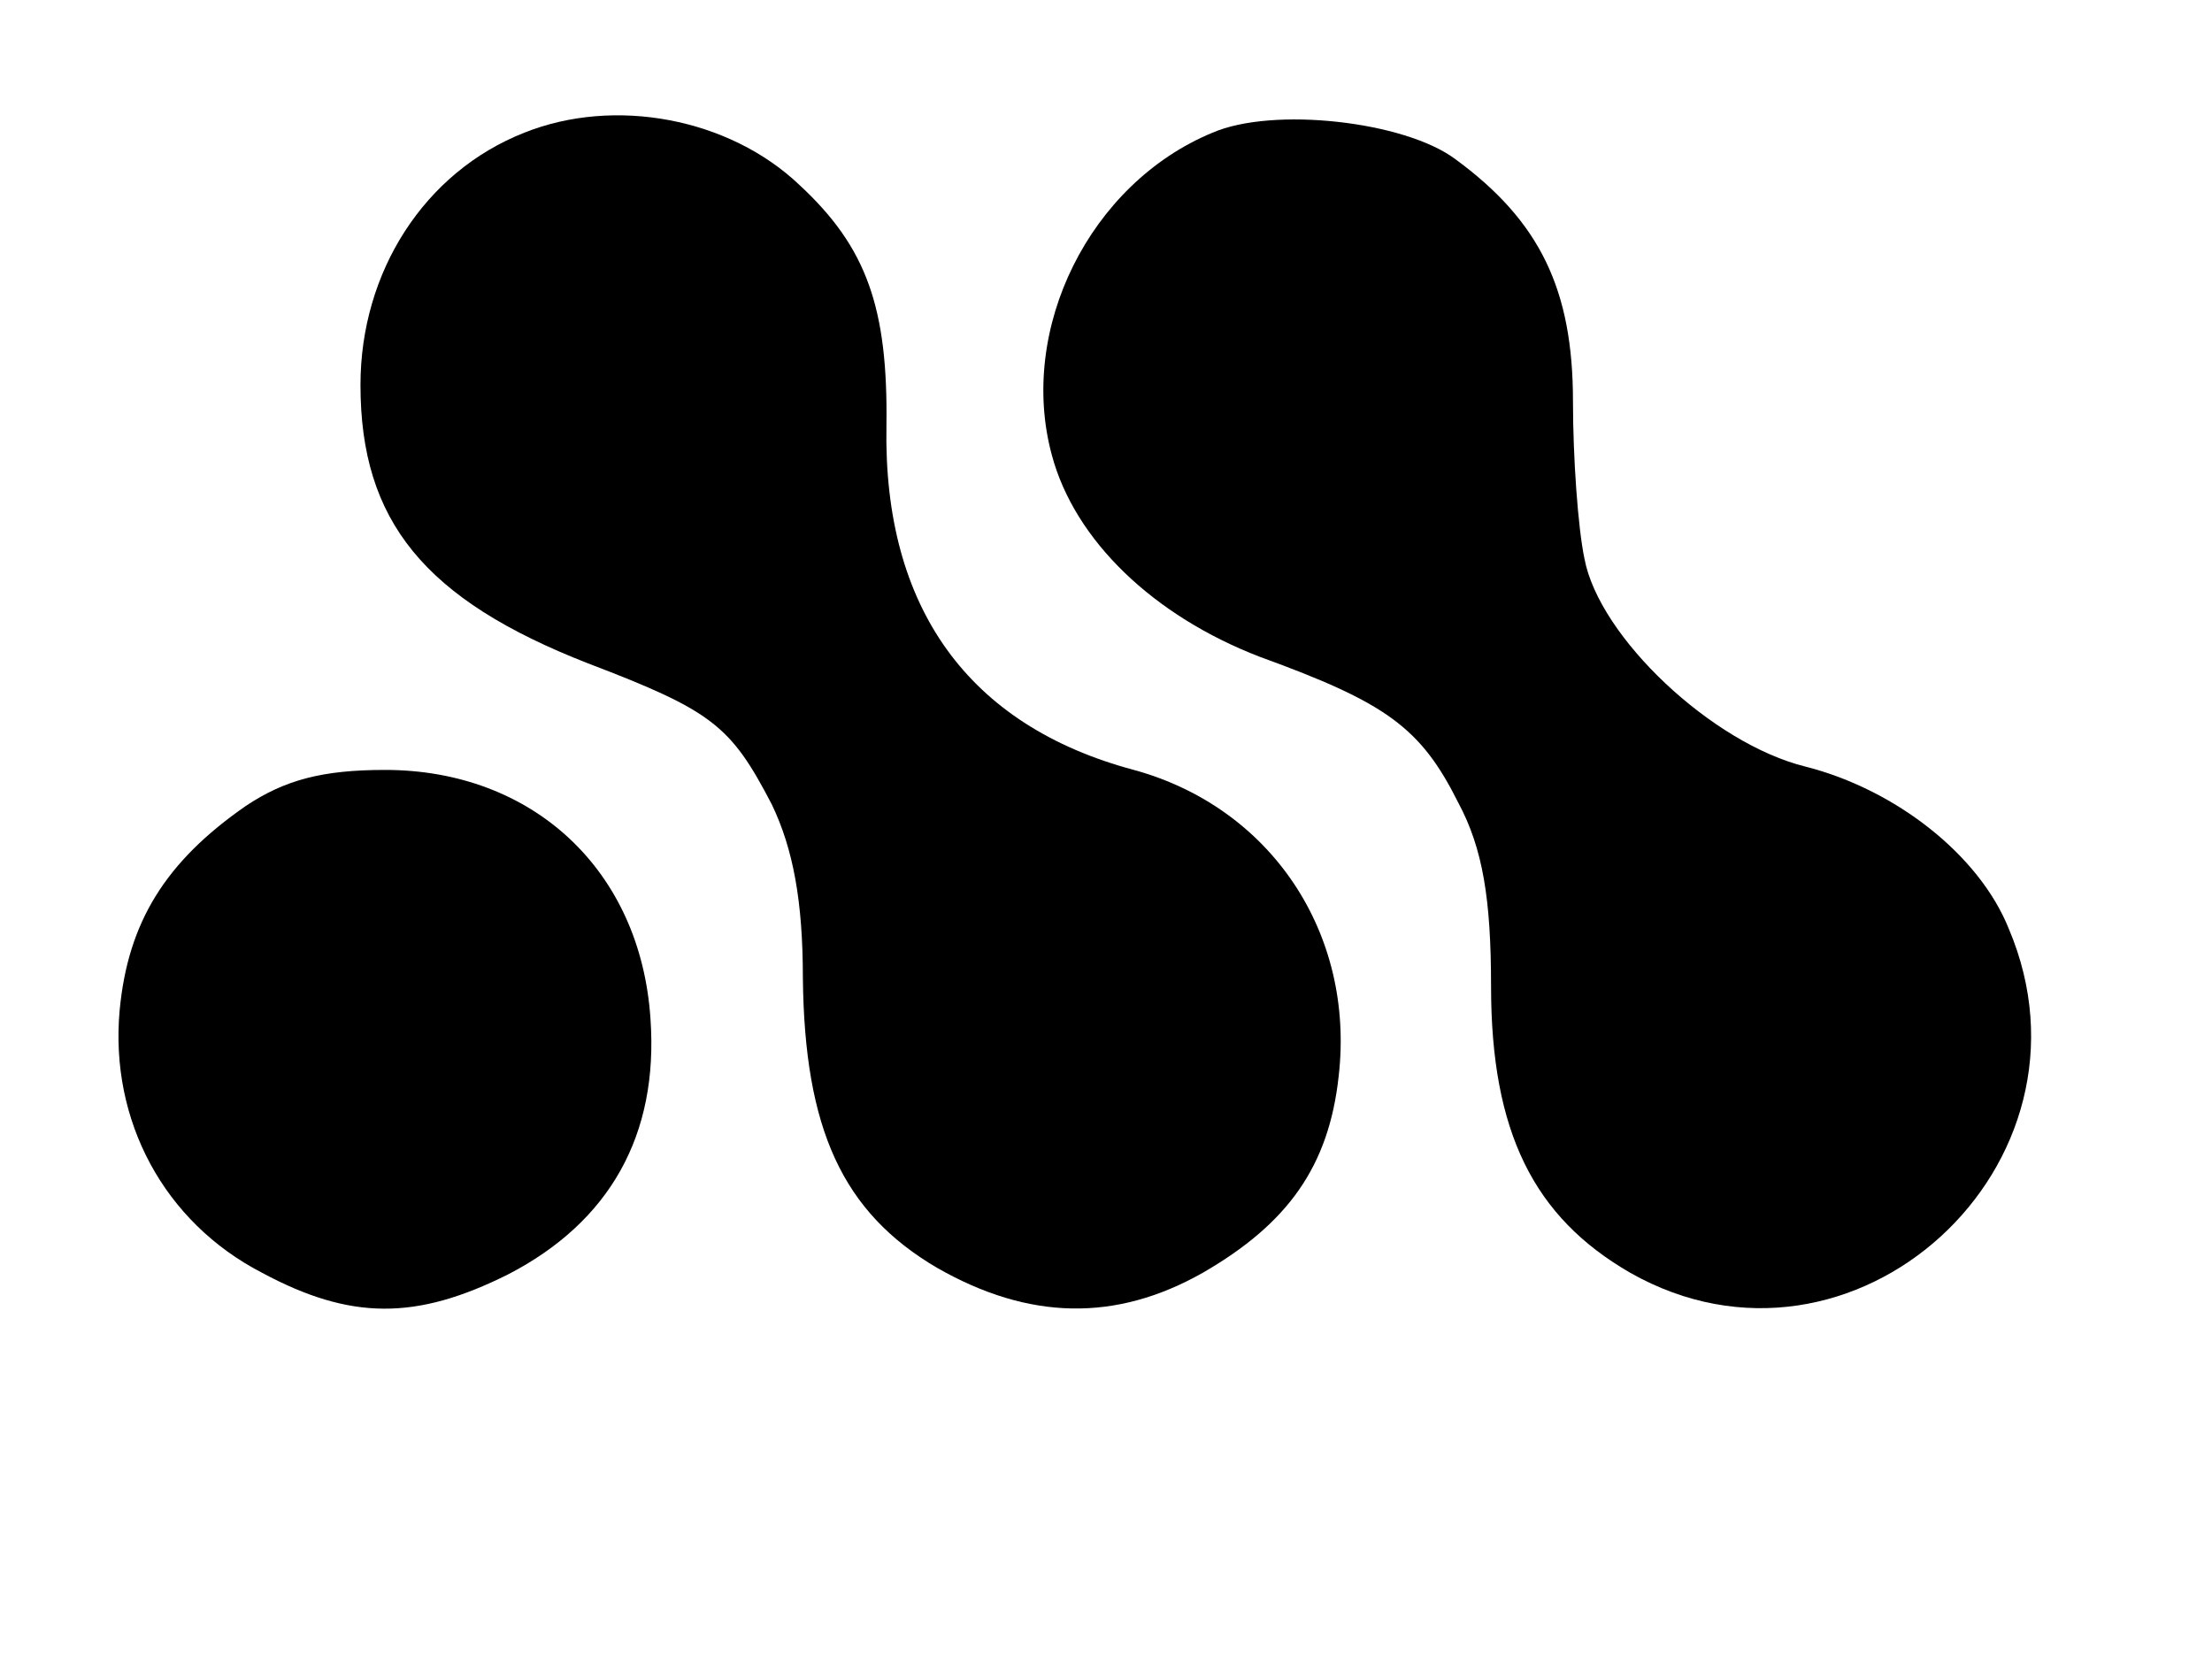 <?xml version="1.0" encoding="UTF-8" standalone="no"?> <svg xmlns="http://www.w3.org/2000/svg" version="1.0" width="135pt" height="102pt" viewBox="0 0 135 102" preserveAspectRatio="xMidYMid meet"><g transform="translate(0,102) scale(0.1,-0.1)" fill="#000000" stroke="none"><path d="M320 939 c-61 -24 -100 -85 -100 -154 0 -83 39 -131 139 -170 76 -29 87 -38 112 -86 13 -27 19 -59 19 -106 1 -92 24 -143 82 -177 56 -32 109 -33 162 -3 52 30 77 65 83 120 10 87 -41 164 -125 187 -101 27 -153 99 -151 210 1 72 -12 109 -53 147 -43 41 -113 54 -168 32z"></path><path d="M740 939 c-75 -31 -119 -120 -98 -197 14 -52 62 -98 127 -123 77 -28 98 -43 121 -89 15 -28 20 -59 20 -112 0 -89 26 -141 85 -175 136 -77 292 66 231 210 -18 45 -69 85 -124 99 -57 14 -126 79 -135 127 -4 19 -7 62 -7 96 0 68 -20 110 -72 148 -31 23 -111 32 -148 16z"></path><path d="M150 528 c-49 -34 -72 -71 -77 -125 -6 -67 27 -129 87 -160 54 -29 94 -29 150 -1 62 32 92 85 87 156 -6 91 -72 152 -162 152 -38 0 -61 -6 -85 -22z"></path></g></svg> 